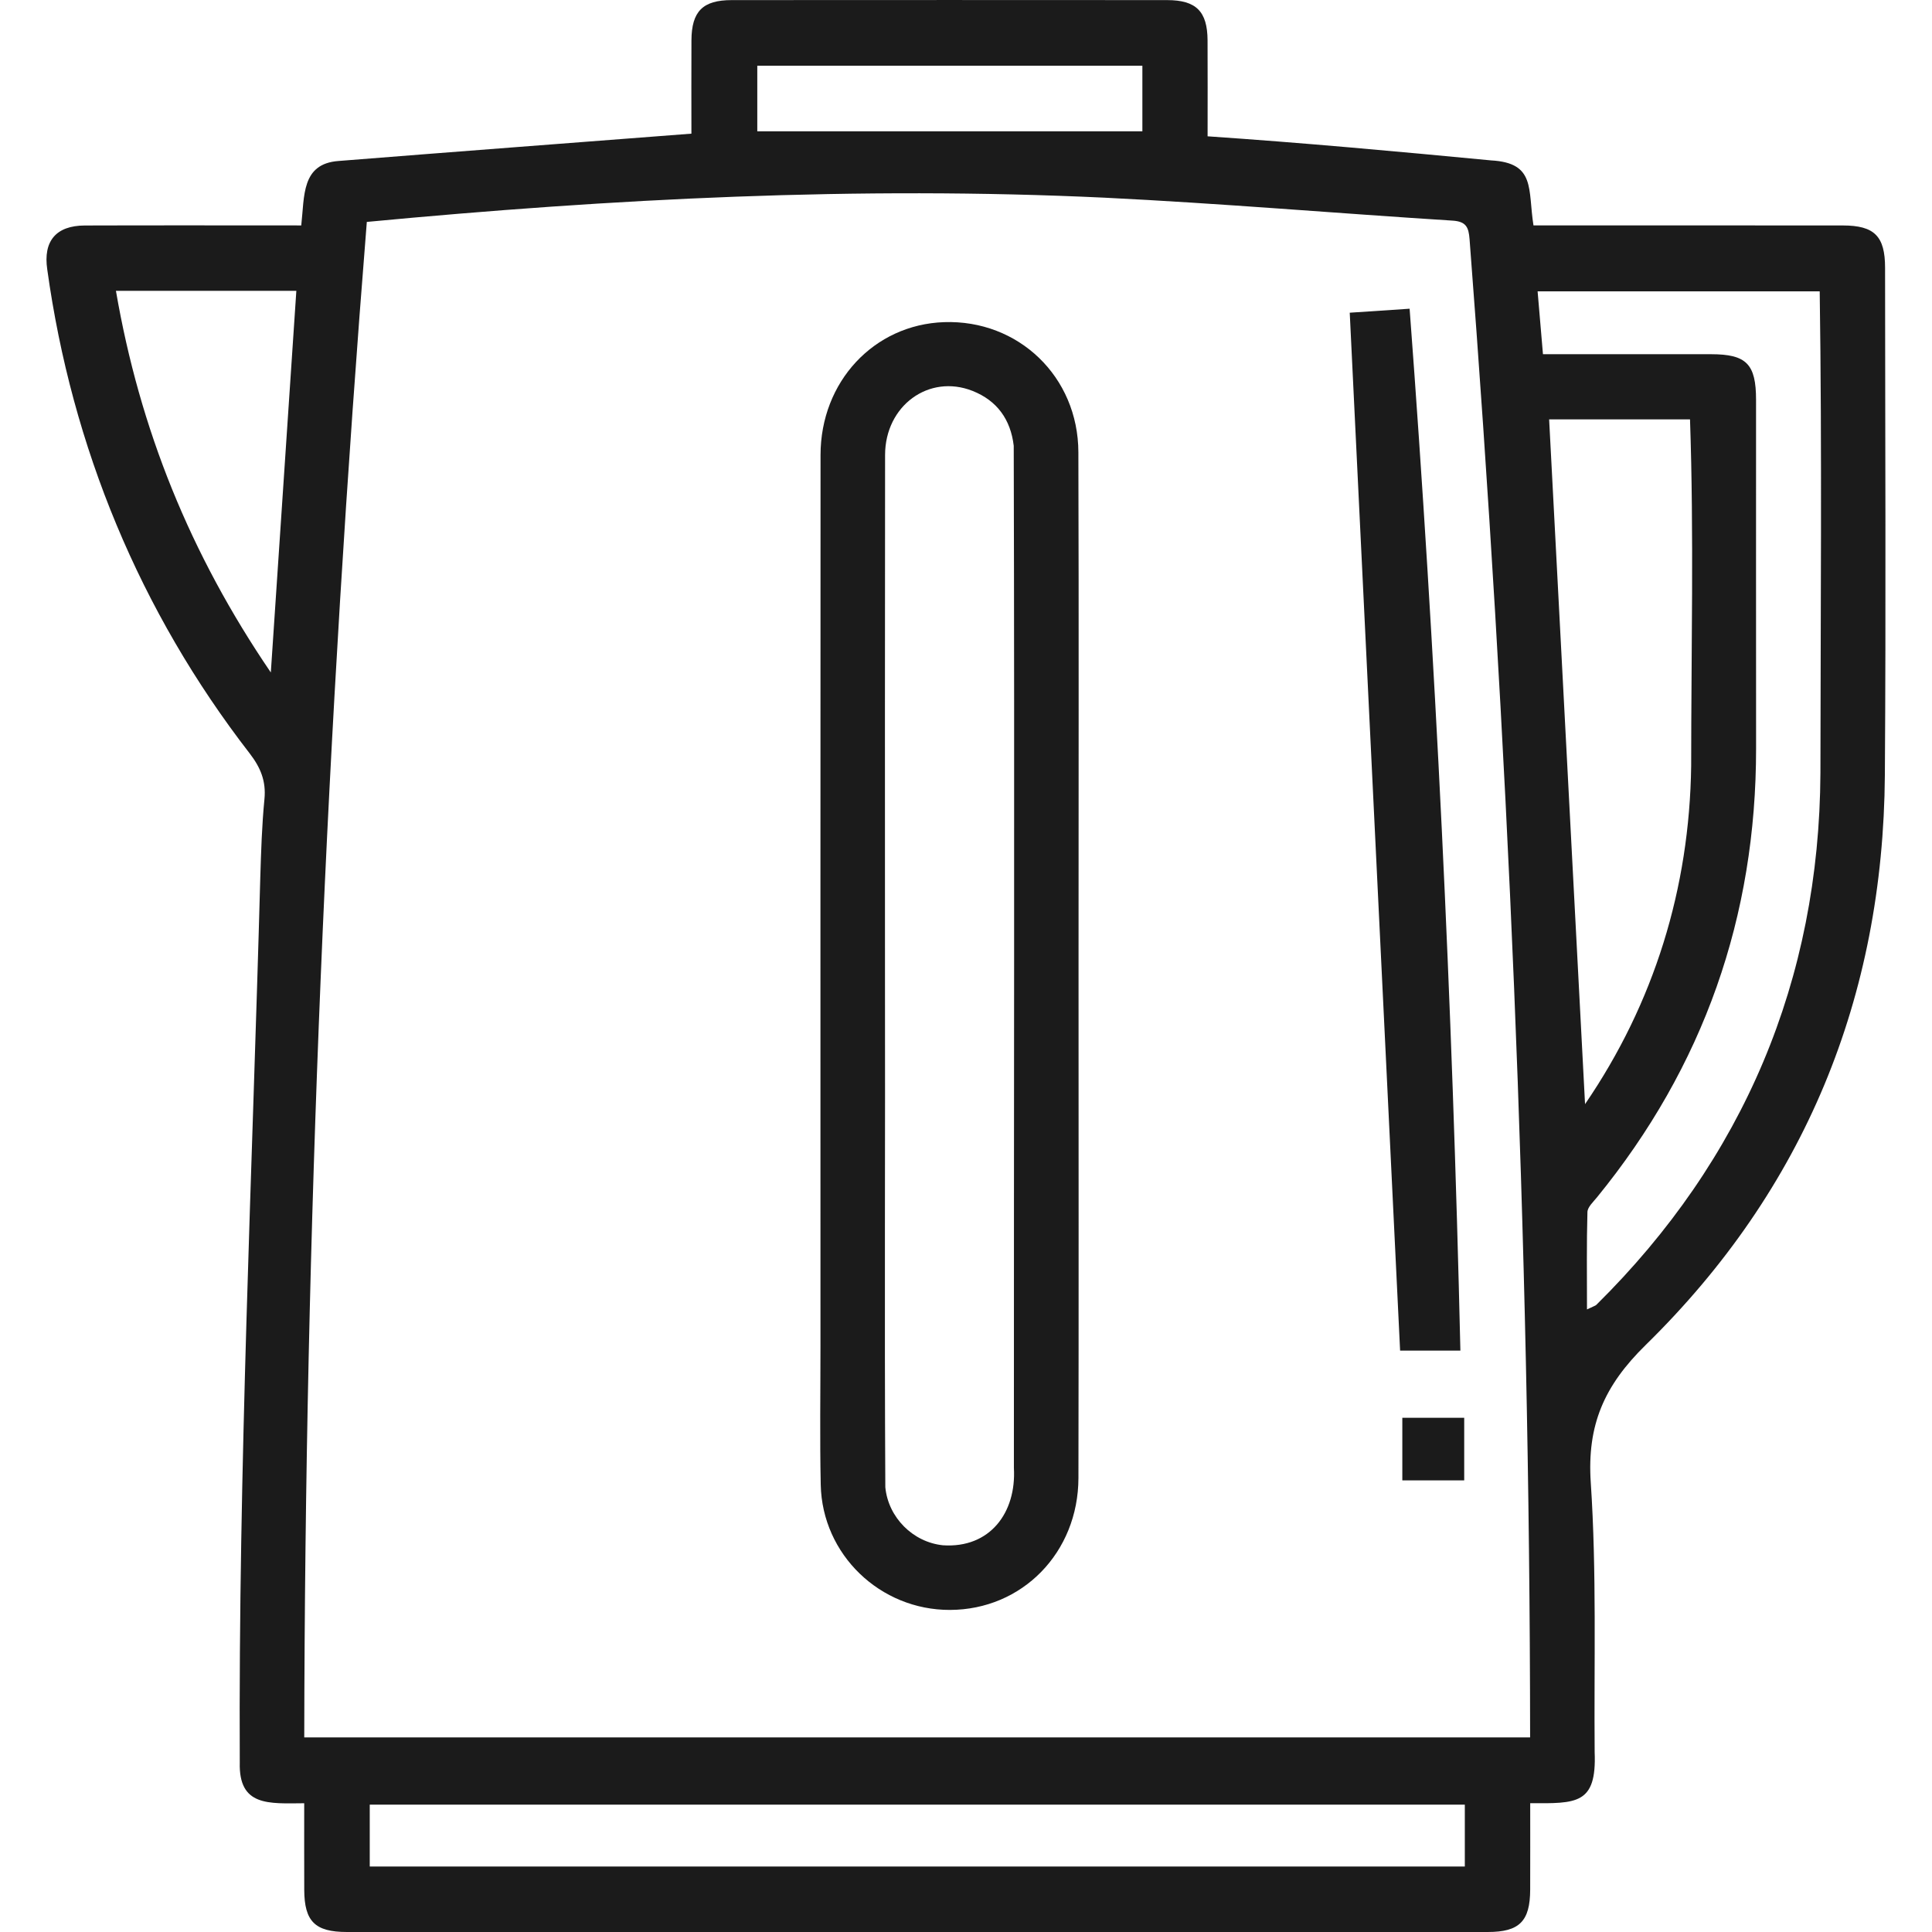 <?xml version="1.0" encoding="utf-8"?>
<!-- Generator: Adobe Illustrator 28.2.0, SVG Export Plug-In . SVG Version: 6.00 Build 0)  -->
<svg version="1.1" id="Layer_1" xmlns="http://www.w3.org/2000/svg" xmlns:xlink="http://www.w3.org/1999/xlink" x="0px" y="0px"
	 viewBox="0 0 56.693 56.693" style="enable-background:new 0 0 56.693 56.693;" xml:space="preserve">
<style type="text/css">
	.st0{fill:#1B1B1B;}
</style>
<g>
	<path class="st0" d="M8.84,6.615c0.098-0.866,0.001-1.809,1.092-1.891c3.46-0.275,6.893-0.535,10.357-0.802
		c0-0.934-0.004-1.837,0.001-2.74c0.005-0.849,0.332-1.179,1.182-1.179c4.259-0.003,8.519-0.003,12.778,0
		c0.85,0.001,1.18,0.331,1.185,1.178C35.44,2.102,35.436,3.024,35.436,4c2.804,0.191,5.534,0.441,8.32,0.707
		c1.317,0.072,1.074,0.85,1.243,1.908c3.049,0,6.039-0.002,9.078,0.001c0.926,0.001,1.239,0.314,1.239,1.242
		c0.002,4.96,0.028,9.92-0.006,14.879c-0.045,6.526-2.354,12.16-7.018,16.73c-1.218,1.193-1.725,2.347-1.612,4.038
		c0.175,2.627,0.093,5.272,0.114,7.909c0.064,1.545-0.543,1.505-1.891,1.5c0,0.861,0.002,1.7-0.001,2.538
		c-0.003,0.926-0.316,1.241-1.242,1.241c-11.161,0.001-22.323,0.001-33.484,0c-0.932,0-1.244-0.312-1.248-1.234
		c-0.003-0.823-0.001-1.647-0.001-2.544c-1.041,0.008-1.925,0.098-1.891-1.196c-0.042-8.66,0.367-17.313,0.602-25.969
		c0.024-0.767,0.047-1.536,0.122-2.299c0.052-0.529-0.114-0.928-0.433-1.342c-3.221-4.162-5.217-8.99-5.94-14.201
		C1.263,7.074,1.644,6.621,2.486,6.617C4.611,6.61,6.712,6.615,8.84,6.615z M8.928,50.983c12.029,0,23.985,0,35.972,0
		c-0.011-14.68-0.65-29.331-1.777-43.966c-0.027-0.346-0.098-0.518-0.501-0.543c-3.403-0.215-6.801-0.506-10.206-0.673
		c-7.241-0.342-14.43,0.027-21.652,0.711C9.576,21.329,8.951,36.121,8.928,50.983z M45.277,10.394c1.669,0,3.301-0.001,4.934,0
		c1.037,0.001,1.319,0.287,1.319,1.341c0.001,3.405-0.003,6.81,0.001,10.216c0.005,4.947-1.538,9.345-4.669,13.184
		c-0.11,0.135-0.276,0.286-0.28,0.433c-0.026,0.925-0.013,1.852-0.013,2.856c0.206-0.099,0.246-0.108,0.272-0.132
		c4.324-4.269,6.549-9.545,6.578-15.61c0.004-4.709,0.048-9.425-0.021-14.132c-2.785,0-5.513,0-8.278,0
		C45.173,9.181,45.223,9.763,45.277,10.394z M45.458,12.306c0.352,6.712,0.701,13.368,1.054,20.094
		c2.031-2.97,3.065-6.336,3.114-9.92c0.001-3.389,0.082-6.79-0.034-10.174C48.188,12.306,46.833,12.306,45.458,12.306z
		 M42.984,52.956c-10.747,0-21.44,0-32.134,0c0,0.626,0,1.208,0,1.815c10.722,0,21.415,0,32.134,0
		C42.984,54.157,42.984,53.574,42.984,52.956z M3.402,8.534c0.697,4.053,2.175,7.721,4.545,11.199
		c0.256-3.829,0.501-7.498,0.749-11.199C6.919,8.534,5.194,8.534,3.402,8.534z M33.522,1.929c-3.803,0-7.552,0-11.3,0
		c0,0.656,0,1.274,0,1.925c3.786,0,7.532,0,11.3,0C33.522,3.219,33.522,2.596,33.522,1.929z"/>
	<path class="st0" d="M31.649,28.378c0,4.997,0.007,9.994-0.003,14.991c-0.004,2.192-1.653,3.868-3.771,3.873
		c-2.048,0.005-3.748-1.623-3.791-3.671c-0.029-1.357-0.008-2.715-0.008-4.072c0-8.715-0.003-17.431,0.002-26.146
		c0.001-2.155,1.569-3.828,3.623-3.9c2.182-0.076,3.936,1.598,3.943,3.815C31.66,18.305,31.648,23.341,31.649,28.378z
		 M25.969,28.347c0.01,5.097-0.018,10.197,0.01,15.293c0.084,0.888,0.811,1.616,1.693,1.705c1.377,0.091,2.155-0.957,2.08-2.269
		c-0.003-9.998,0.022-19.999-0.005-29.995c-0.09-0.769-0.488-1.326-1.21-1.611c-1.278-0.504-2.563,0.433-2.565,1.879
		C25.965,18.349,25.969,23.348,25.969,28.347z"/>
	<path class="st0" d="M39.607,9.176c0.529-0.035,1.112-0.074,1.757-0.117c0.767,10.198,1.254,20.349,1.49,30.573
		c-0.615,0-1.212,0-1.769,0C40.596,29.519,40.104,19.392,39.607,9.176z"/>
	<path class="st0" d="M42.966,43.441c-0.618,0-1.2,0-1.816,0c0-0.619,0-1.214,0-1.837c0.607,0,1.189,0,1.816,0
		C42.966,42.196,42.966,42.791,42.966,43.441z"/>
</g>
</svg>
